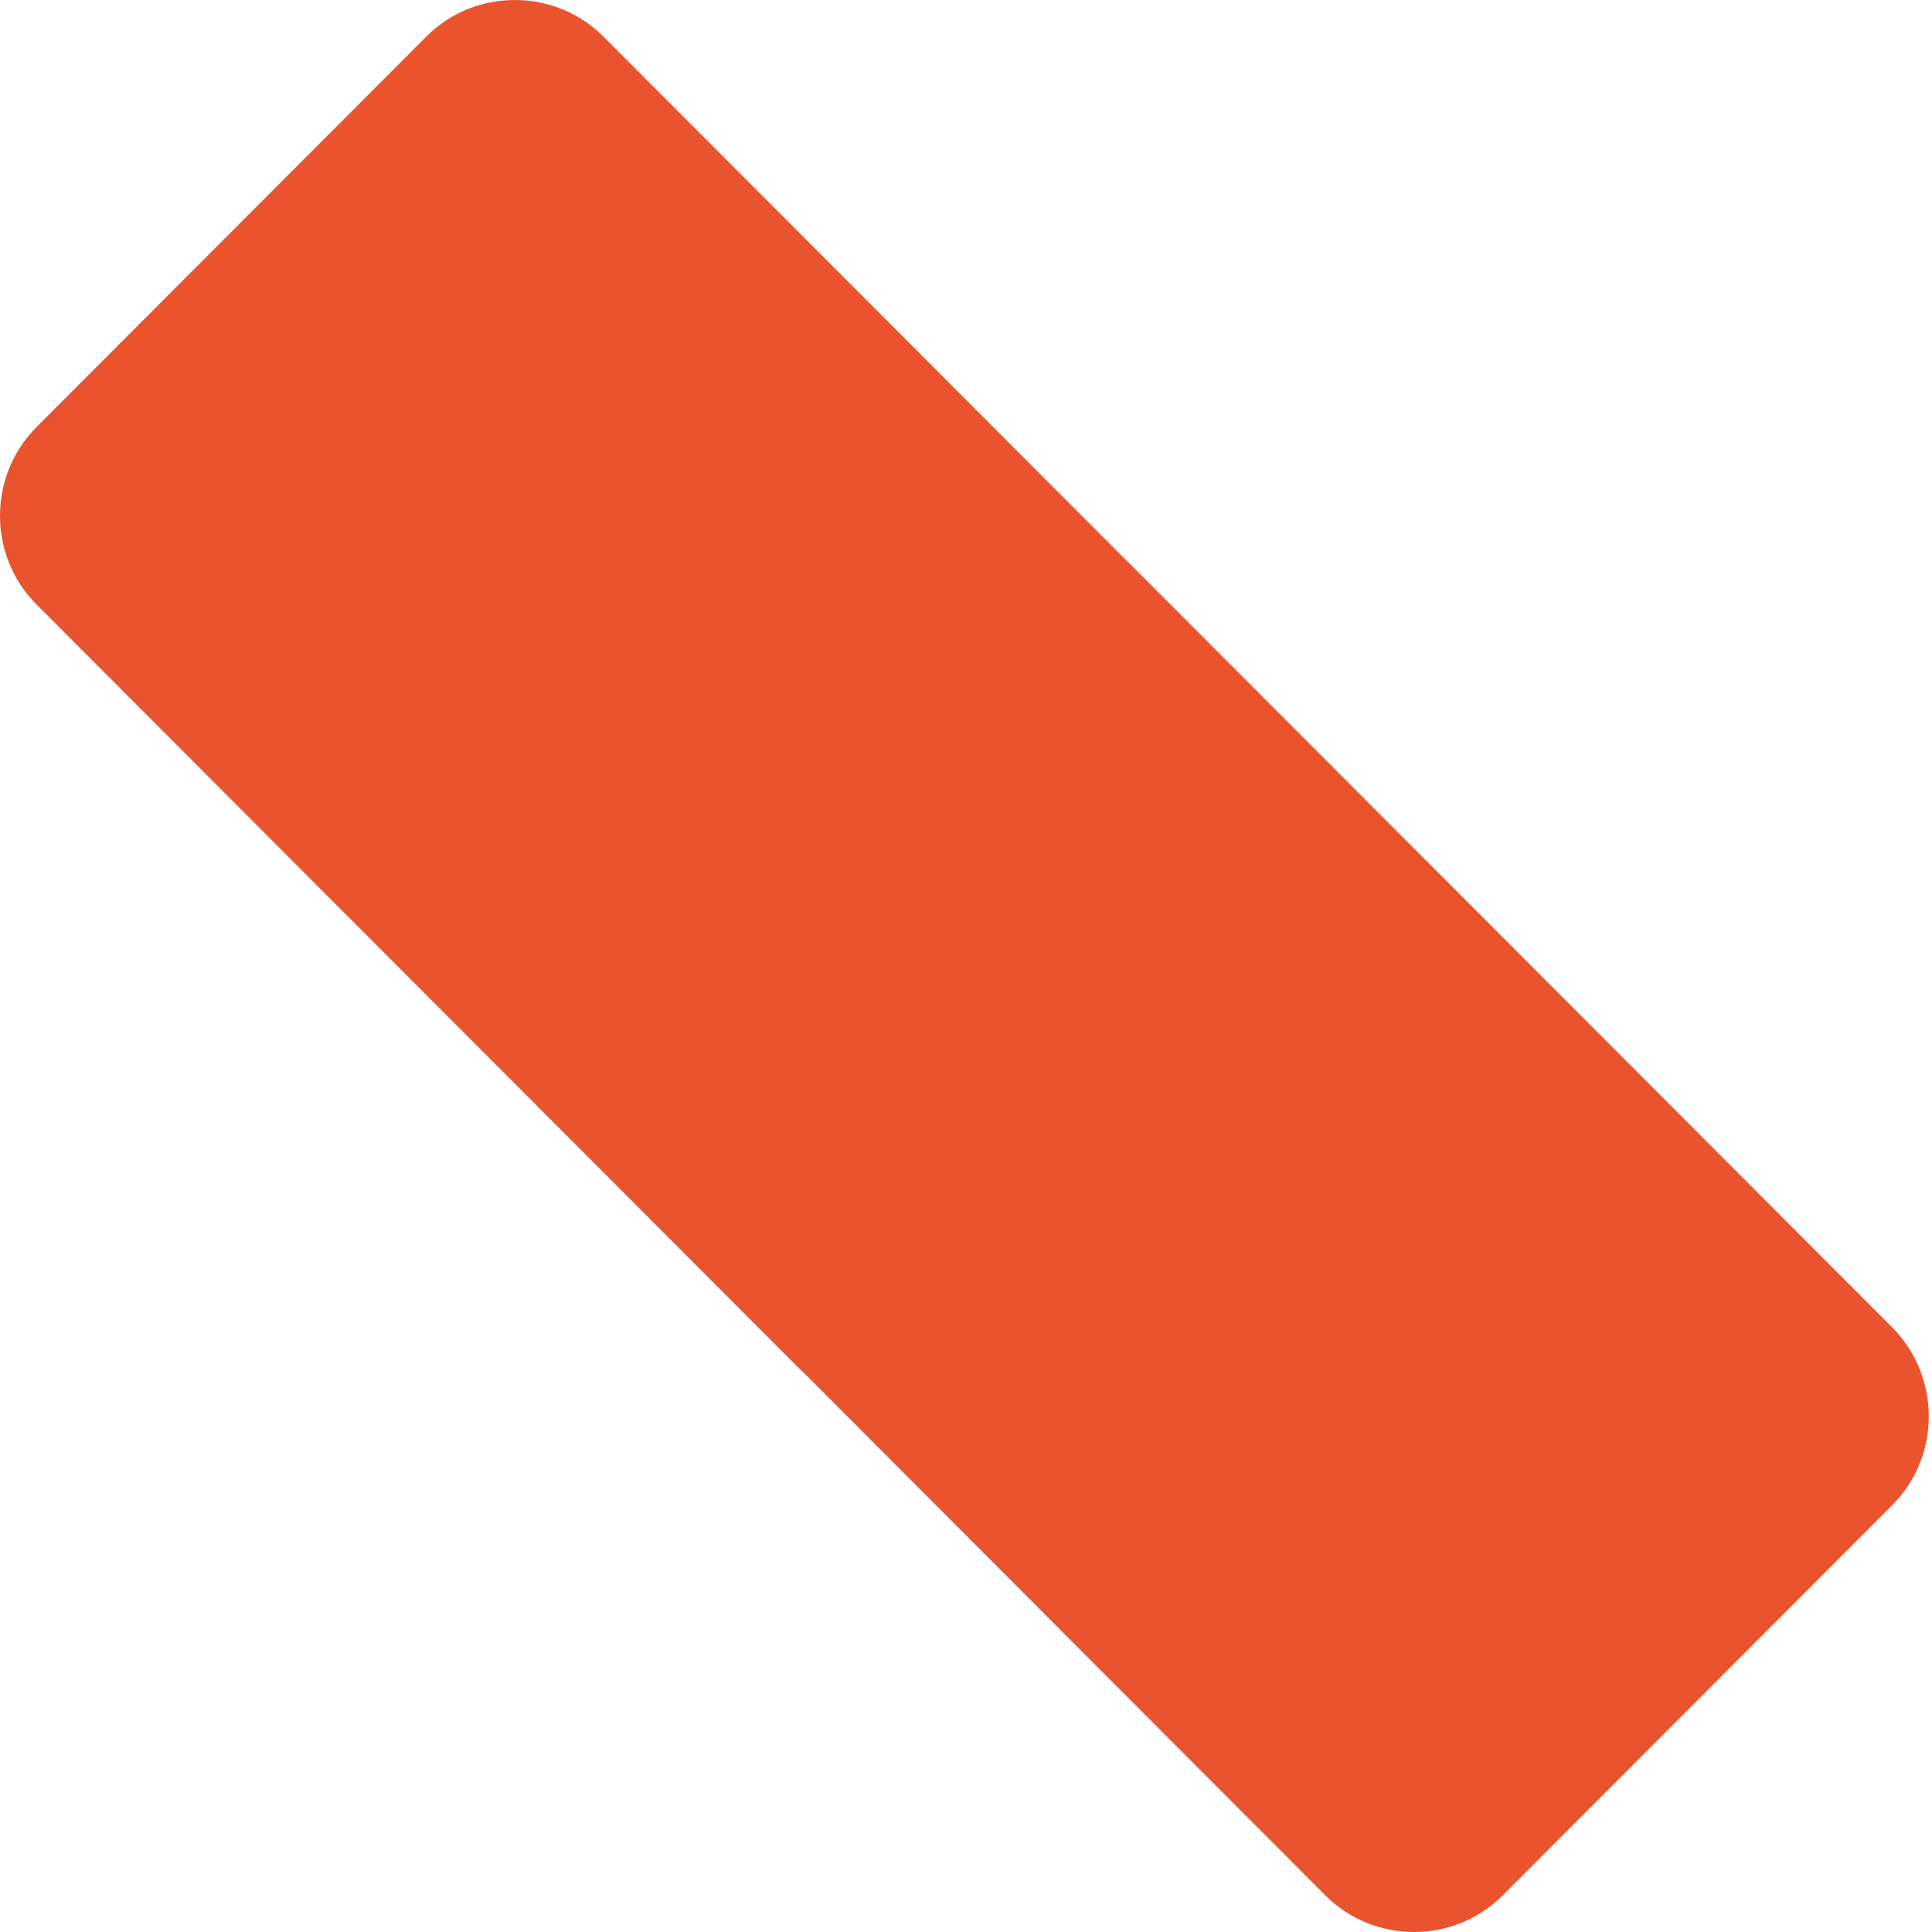 <?xml version="1.0" encoding="UTF-8"?> <svg xmlns="http://www.w3.org/2000/svg" width="198" height="198" viewBox="0 0 198 198" fill="none"> <path d="M193.939 154.241L153.99 194.26C149.001 199.24 140.846 199.257 135.839 194.26L82.192 140.501C82.138 140.465 82.085 140.429 82.049 140.393L3.742 61.95C-1.247 56.952 -1.247 48.765 3.742 43.767L43.691 3.748C48.663 -1.249 56.853 -1.249 61.842 3.748L115.507 57.507C115.543 57.543 115.596 57.579 115.632 57.615L193.939 136.058C198.911 141.074 198.911 149.261 193.939 154.241Z" fill="#E9542F"></path> </svg> 